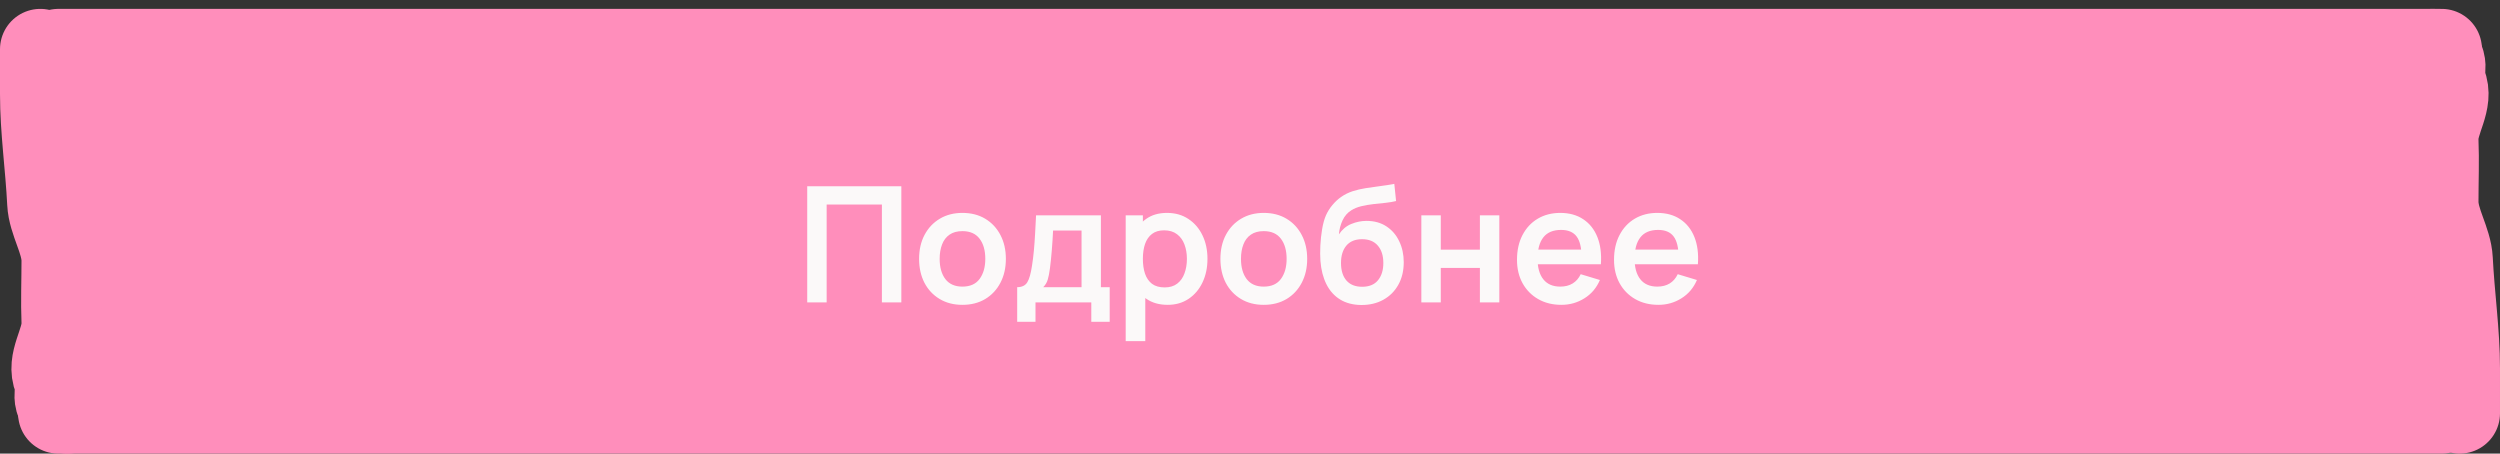 <?xml version="1.0" encoding="UTF-8"?> <svg xmlns="http://www.w3.org/2000/svg" width="248" height="45" viewBox="0 0 248 45" fill="none"><rect x="0" y="0" width="248" height="45" fill="#333333" stroke="none"/><path d="M4 4H244V41H5.959V21.756L4 14.04V4Z" fill="#FF8EBB"></path><path d="M5.791 4.881C52.74 4.881 100.56 4.881 147.533 4.881C179.092 4.881 210.65 4.881 242.209 4.881" stroke="#FF8EBB" stroke-width="8" stroke-linecap="round"></path><path d="M5.791 41C52.74 41 100.56 41 147.533 41C179.092 41 210.65 41 242.209 41" stroke="#FF8EBB" stroke-width="8" stroke-linecap="round"></path><path d="M243.999 41C243.999 39.362 243.999 38.192 243.999 36.547C243.999 32.945 243.463 29.343 243.288 25.741C243.195 23.837 241.866 21.936 241.866 20.03C241.866 17.985 241.949 15.939 241.866 13.894C241.788 12.008 243.453 10.093 242.646 8.208C242.167 7.087 243.348 5.991 241.312 4.881" stroke="#FF8EBB" stroke-width="8" stroke-linecap="round"></path><path d="M4 4.881C4 6.519 4 7.689 4 9.334C4 12.936 4.536 16.538 4.711 20.14C4.804 22.044 6.133 23.945 6.133 25.851C6.133 27.896 6.05 29.942 6.133 31.987C6.211 33.873 4.546 35.788 5.353 37.673C5.832 38.794 4.651 39.89 6.687 41" stroke="#FF8EBB" stroke-width="8" stroke-linecap="round"></path><path d="M80.076 30V18.48H89.412V30H87.484V20.288H82.004V30H80.076ZM95.47 30.24C94.606 30.24 93.851 30.045 93.206 29.656C92.561 29.267 92.059 28.731 91.702 28.048C91.35 27.36 91.174 26.571 91.174 25.68C91.174 24.773 91.355 23.979 91.718 23.296C92.081 22.613 92.585 22.08 93.23 21.696C93.875 21.312 94.622 21.12 95.47 21.12C96.339 21.12 97.097 21.315 97.742 21.704C98.387 22.093 98.889 22.632 99.246 23.32C99.603 24.003 99.782 24.789 99.782 25.68C99.782 26.576 99.601 27.368 99.238 28.056C98.881 28.739 98.379 29.275 97.734 29.664C97.089 30.048 96.334 30.24 95.47 30.24ZM95.47 28.432C96.238 28.432 96.809 28.176 97.182 27.664C97.555 27.152 97.742 26.491 97.742 25.68C97.742 24.843 97.553 24.176 97.174 23.68C96.795 23.179 96.227 22.928 95.47 22.928C94.953 22.928 94.526 23.045 94.19 23.28C93.859 23.509 93.614 23.832 93.454 24.248C93.294 24.659 93.214 25.136 93.214 25.68C93.214 26.517 93.403 27.187 93.782 27.688C94.166 28.184 94.729 28.432 95.47 28.432ZM100.905 31.92V28.488C101.374 28.488 101.707 28.328 101.905 28.008C102.102 27.688 102.259 27.133 102.377 26.344C102.451 25.875 102.513 25.379 102.561 24.856C102.609 24.333 102.649 23.781 102.681 23.2C102.718 22.619 102.75 22.005 102.777 21.36H109.209V28.488H110.081V31.92H108.257V30H102.721V31.92H100.905ZM103.489 28.488H107.289V22.872H104.465C104.449 23.192 104.43 23.52 104.409 23.856C104.387 24.187 104.363 24.517 104.337 24.848C104.31 25.179 104.281 25.496 104.249 25.8C104.222 26.099 104.19 26.376 104.153 26.632C104.094 27.08 104.022 27.448 103.937 27.736C103.851 28.024 103.702 28.275 103.489 28.488ZM115.837 30.24C114.995 30.24 114.288 30.04 113.717 29.64C113.147 29.24 112.717 28.696 112.429 28.008C112.141 27.315 111.997 26.539 111.997 25.68C111.997 24.811 112.141 24.032 112.429 23.344C112.717 22.656 113.139 22.115 113.693 21.72C114.253 21.32 114.944 21.12 115.765 21.12C116.581 21.12 117.288 21.32 117.885 21.72C118.488 22.115 118.955 22.656 119.285 23.344C119.616 24.027 119.781 24.805 119.781 25.68C119.781 26.544 119.619 27.32 119.293 28.008C118.968 28.696 118.509 29.24 117.917 29.64C117.325 30.04 116.632 30.24 115.837 30.24ZM111.669 33.84V21.36H113.373V27.424H113.613V33.84H111.669ZM115.541 28.512C116.043 28.512 116.456 28.387 116.781 28.136C117.107 27.885 117.347 27.547 117.501 27.12C117.661 26.688 117.741 26.208 117.741 25.68C117.741 25.157 117.661 24.683 117.501 24.256C117.341 23.824 117.093 23.483 116.757 23.232C116.421 22.976 115.995 22.848 115.477 22.848C114.987 22.848 114.587 22.968 114.277 23.208C113.968 23.443 113.739 23.773 113.589 24.2C113.445 24.621 113.373 25.115 113.373 25.68C113.373 26.24 113.445 26.733 113.589 27.16C113.739 27.587 113.971 27.92 114.285 28.16C114.605 28.395 115.024 28.512 115.541 28.512ZM125.361 30.24C124.497 30.24 123.742 30.045 123.097 29.656C122.451 29.267 121.95 28.731 121.593 28.048C121.241 27.36 121.065 26.571 121.065 25.68C121.065 24.773 121.246 23.979 121.609 23.296C121.971 22.613 122.475 22.08 123.121 21.696C123.766 21.312 124.513 21.12 125.361 21.12C126.23 21.12 126.987 21.315 127.633 21.704C128.278 22.093 128.779 22.632 129.137 23.32C129.494 24.003 129.673 24.789 129.673 25.68C129.673 26.576 129.491 27.368 129.129 28.056C128.771 28.739 128.27 29.275 127.625 29.664C126.979 30.048 126.225 30.24 125.361 30.24ZM125.361 28.432C126.129 28.432 126.699 28.176 127.073 27.664C127.446 27.152 127.633 26.491 127.633 25.68C127.633 24.843 127.443 24.176 127.065 23.68C126.686 23.179 126.118 22.928 125.361 22.928C124.843 22.928 124.417 23.045 124.081 23.28C123.75 23.509 123.505 23.832 123.345 24.248C123.185 24.659 123.105 25.136 123.105 25.68C123.105 26.517 123.294 27.187 123.673 27.688C124.057 28.184 124.619 28.432 125.361 28.432ZM135.027 30.256C134.206 30.245 133.507 30.061 132.931 29.704C132.355 29.347 131.905 28.843 131.579 28.192C131.254 27.541 131.057 26.773 130.987 25.888C130.955 25.435 130.953 24.928 130.979 24.368C131.006 23.808 131.065 23.261 131.155 22.728C131.246 22.195 131.371 21.741 131.531 21.368C131.697 20.995 131.913 20.651 132.179 20.336C132.446 20.016 132.734 19.749 133.043 19.536C133.395 19.291 133.777 19.101 134.187 18.968C134.603 18.835 135.038 18.733 135.491 18.664C135.945 18.589 136.411 18.523 136.891 18.464C137.371 18.405 137.846 18.331 138.315 18.24L138.491 19.944C138.193 20.019 137.846 20.077 137.451 20.12C137.062 20.157 136.657 20.2 136.235 20.248C135.819 20.296 135.422 20.365 135.043 20.456C134.665 20.547 134.337 20.68 134.059 20.856C133.675 21.091 133.382 21.427 133.179 21.864C132.977 22.301 132.857 22.763 132.819 23.248C133.15 22.757 133.561 22.413 134.051 22.216C134.547 22.013 135.049 21.912 135.555 21.912C136.323 21.912 136.982 22.093 137.531 22.456C138.086 22.819 138.51 23.312 138.803 23.936C139.102 24.555 139.251 25.245 139.251 26.008C139.251 26.861 139.073 27.608 138.715 28.248C138.358 28.888 137.862 29.384 137.227 29.736C136.593 30.088 135.859 30.261 135.027 30.256ZM135.123 28.448C135.817 28.448 136.339 28.235 136.691 27.808C137.049 27.376 137.227 26.803 137.227 26.088C137.227 25.357 137.043 24.781 136.675 24.36C136.313 23.939 135.795 23.728 135.123 23.728C134.441 23.728 133.921 23.939 133.563 24.36C133.206 24.781 133.027 25.357 133.027 26.088C133.027 26.835 133.209 27.416 133.571 27.832C133.934 28.243 134.451 28.448 135.123 28.448ZM140.997 30V21.36H142.925V24.768H146.805V21.36H148.733V30H146.805V26.576H142.925V30H140.997ZM154.894 30.24C154.02 30.24 153.252 30.051 152.59 29.672C151.929 29.293 151.412 28.768 151.038 28.096C150.67 27.424 150.486 26.651 150.486 25.776C150.486 24.832 150.668 24.013 151.03 23.32C151.393 22.621 151.897 22.08 152.542 21.696C153.188 21.312 153.934 21.12 154.782 21.12C155.678 21.12 156.438 21.331 157.062 21.752C157.692 22.168 158.158 22.757 158.462 23.52C158.766 24.283 158.881 25.181 158.806 26.216H156.894V25.512C156.889 24.573 156.724 23.888 156.398 23.456C156.073 23.024 155.561 22.808 154.862 22.808C154.073 22.808 153.486 23.053 153.102 23.544C152.718 24.029 152.526 24.741 152.526 25.68C152.526 26.555 152.718 27.232 153.102 27.712C153.486 28.192 154.046 28.432 154.782 28.432C155.257 28.432 155.665 28.328 156.006 28.12C156.353 27.907 156.62 27.6 156.806 27.2L158.71 27.776C158.38 28.555 157.868 29.16 157.174 29.592C156.486 30.024 155.726 30.24 154.894 30.24ZM151.918 26.216V24.76H157.862V26.216H151.918ZM164.519 30.24C163.645 30.24 162.877 30.051 162.215 29.672C161.554 29.293 161.037 28.768 160.663 28.096C160.295 27.424 160.111 26.651 160.111 25.776C160.111 24.832 160.293 24.013 160.655 23.32C161.018 22.621 161.522 22.08 162.167 21.696C162.813 21.312 163.559 21.12 164.407 21.12C165.303 21.12 166.063 21.331 166.687 21.752C167.317 22.168 167.783 22.757 168.087 23.52C168.391 24.283 168.506 25.181 168.431 26.216H166.519V25.512C166.514 24.573 166.349 23.888 166.023 23.456C165.698 23.024 165.186 22.808 164.487 22.808C163.698 22.808 163.111 23.053 162.727 23.544C162.343 24.029 162.151 24.741 162.151 25.68C162.151 26.555 162.343 27.232 162.727 27.712C163.111 28.192 163.671 28.432 164.407 28.432C164.882 28.432 165.29 28.328 165.631 28.12C165.978 27.907 166.245 27.6 166.431 27.2L168.335 27.776C168.005 28.555 167.493 29.16 166.799 29.592C166.111 30.024 165.351 30.24 164.519 30.24ZM161.543 26.216V24.76H167.487V26.216H161.543Z" fill="#FBF9F9"></path></svg> 
